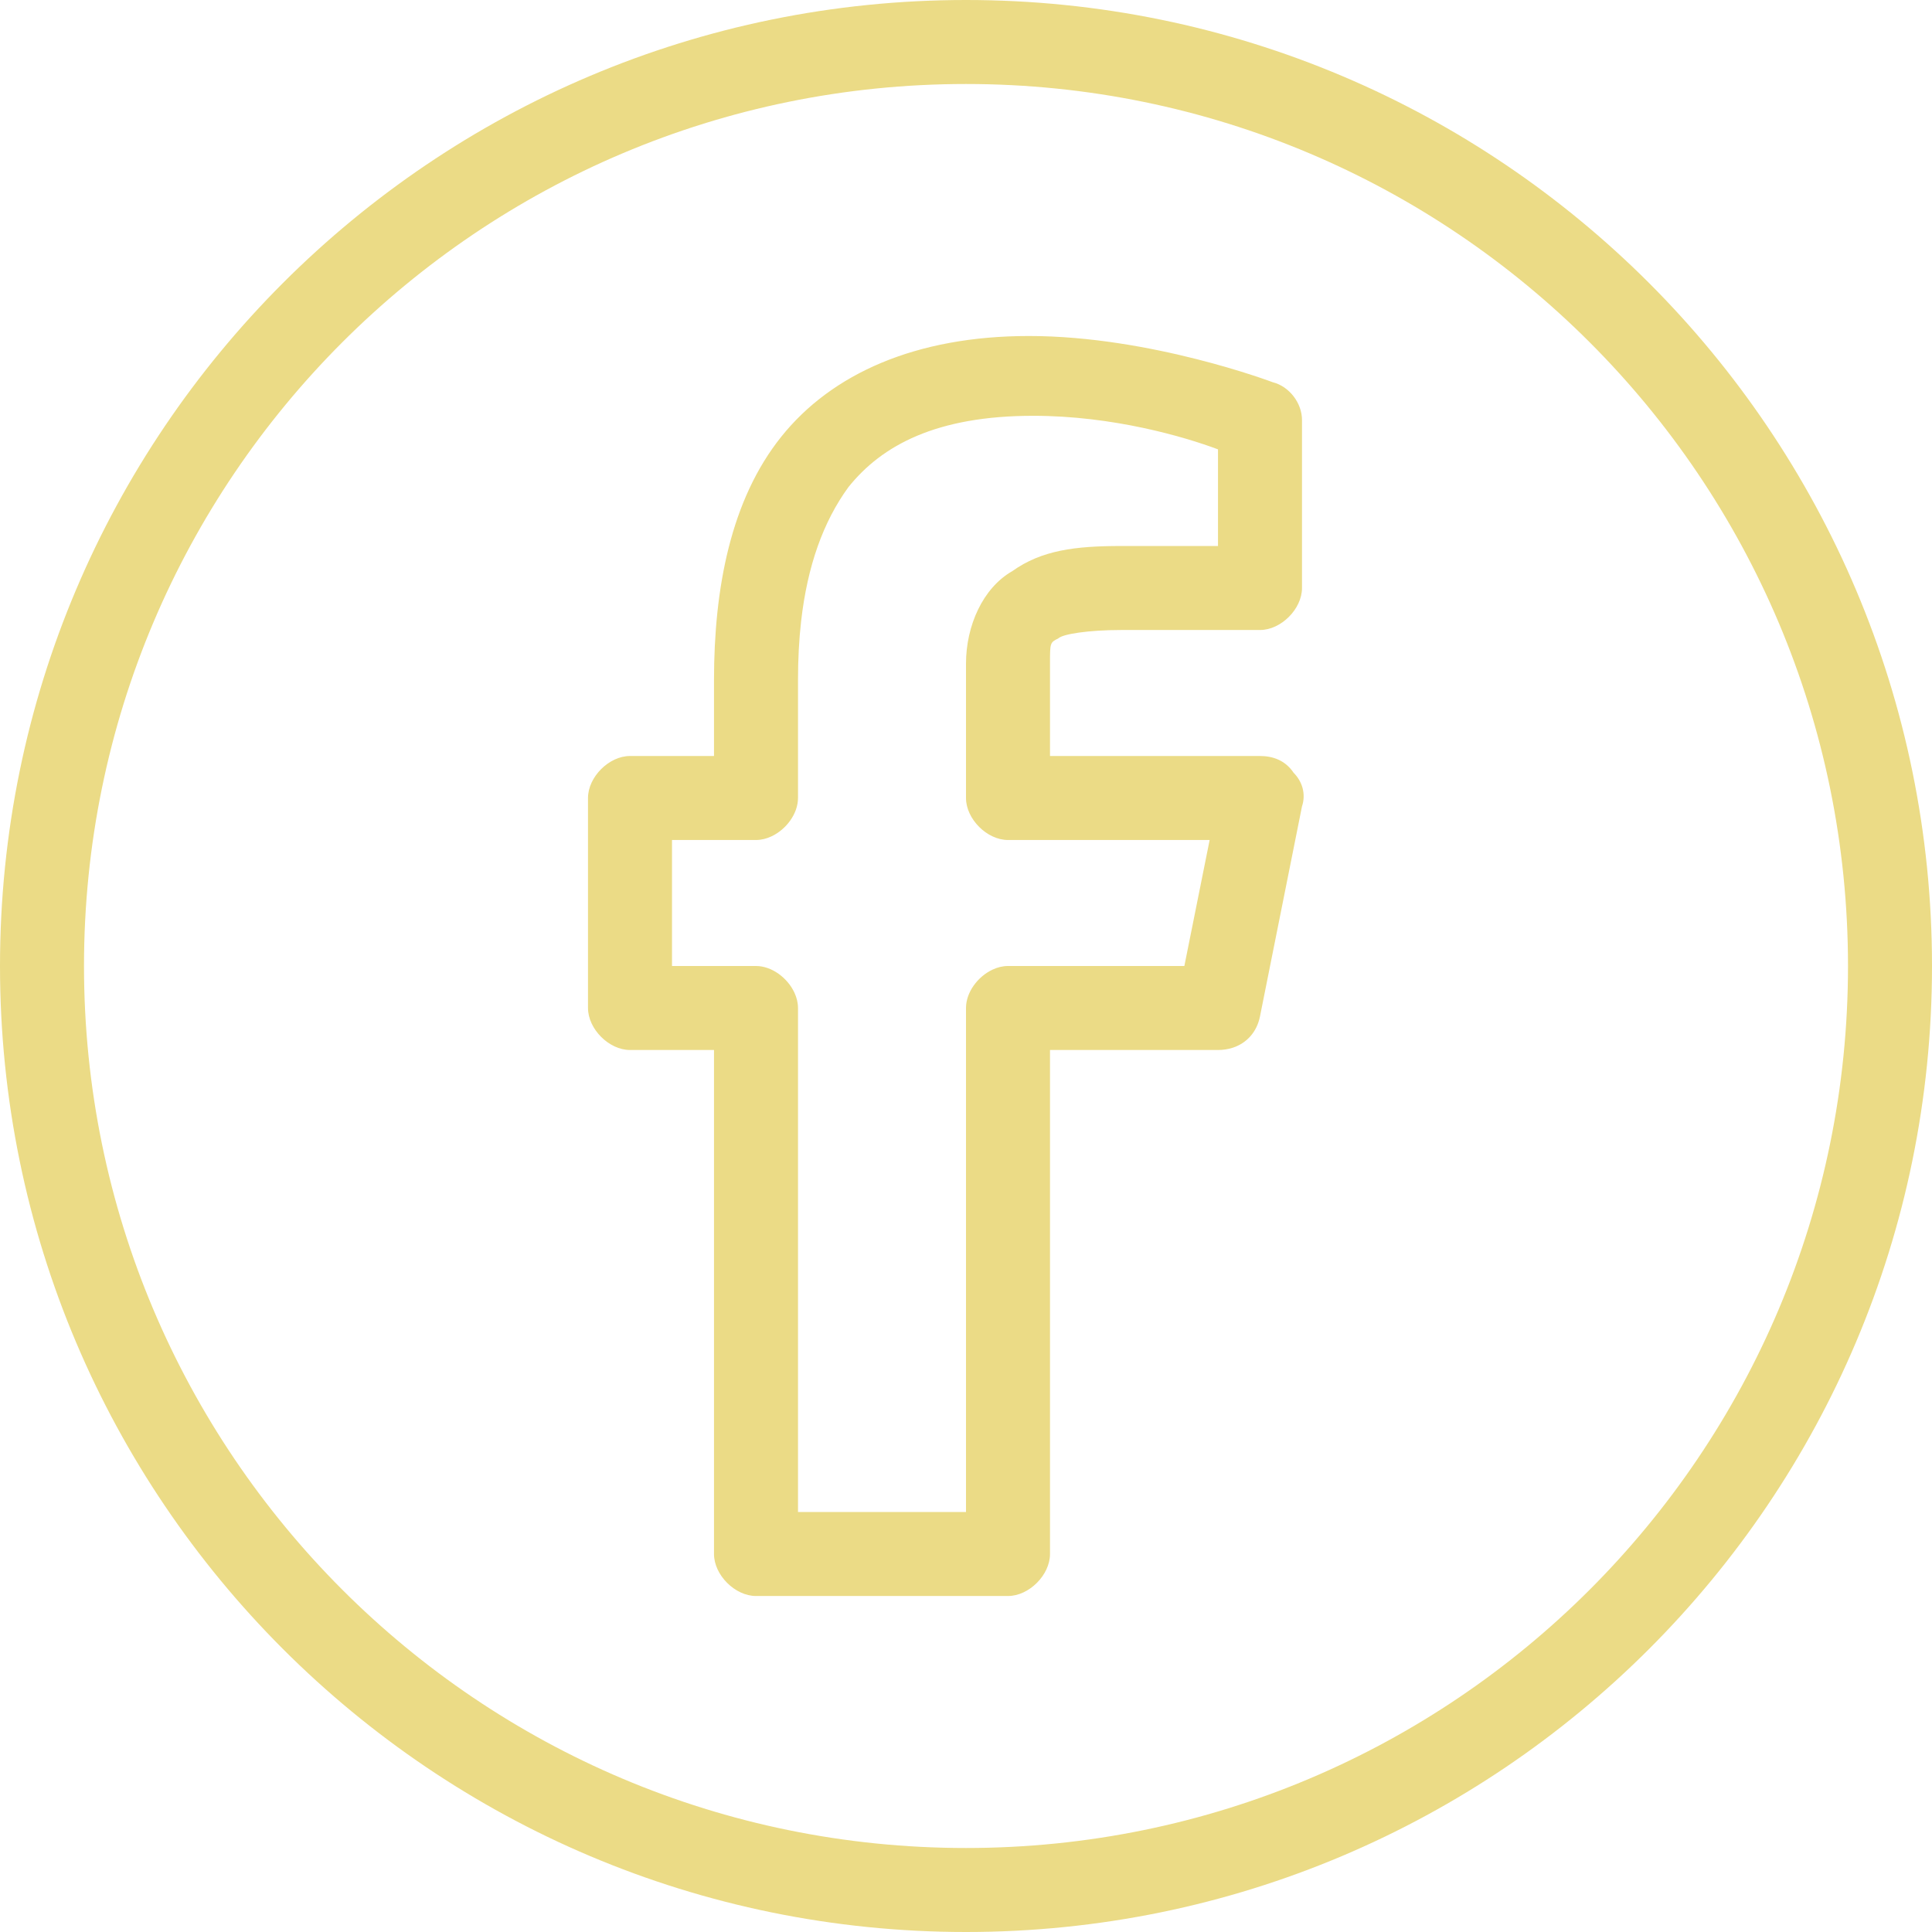 <?xml version="1.0" encoding="UTF-8" standalone="no"?><svg xmlns="http://www.w3.org/2000/svg" xmlns:xlink="http://www.w3.org/1999/xlink" fill="#ebdb86" height="46" preserveAspectRatio="xMidYMid meet" version="1" viewBox="2.0 2.0 46.0 46.0" width="46" zoomAndPan="magnify"><g id="change1_1"><path d="M 25 2 C 12.3 2 2 12.3 2 25 C 2 37.7 12.3 48 25 48 C 37.7 48 48 37.7 48 25 C 48 12.3 37.7 2 25 2 z M 25 4 C 36.6 4 46 13.4 46 25 C 46 36.6 36.6 46 25 46 C 13.4 46 4 36.6 4 25 C 4 13.4 13.4 4 25 4 z M 26.5 10 C 23.8 10 21.8 10.9 20.6 12.4 C 19.4 13.9 19 15.999 19 18.199 L 19 20 L 17 20 C 16.5 20 16 20.5 16 21 L 16 26 C 16 26.5 16.5 27 17 27 L 19 27 L 19 39 C 19 39.5 19.5 40 20 40 L 26 40 C 26.5 40 27 39.5 27 39 L 27 27 L 31 27 C 31.125 27 31.244 26.981 31.354 26.945 C 31.682 26.837 31.925 26.574 32 26.199 L 33 21.199 C 33.1 20.899 33.001 20.6 32.801 20.4 C 32.601 20.1 32.3 20 32 20 L 27 20 L 27 17.801 C 27 17.551 27 17.425 27.025 17.35 C 27.05 17.275 27.099 17.249 27.199 17.199 C 27.299 17.099 27.899 17 28.699 17 L 32 17 C 32.5 17 33 16.5 33 16 L 33 12 C 33 11.6 32.701 11.2 32.301 11.1 C 32.301 11.1 29.4 10 26.5 10 z M 26.6 11.9 C 28.5 11.9 30.2 12.399 31 12.699 L 31 15 L 28.699 15 C 27.599 15 26.8 15.1 26.1 15.6 C 25.4 16 25 16.901 25 17.801 L 25 21 C 25 21.5 25.5 22 26 22 L 30.801 22 L 30.199 25 L 26 25 C 25.875 25 25.75 25.031 25.633 25.086 C 25.281 25.25 25 25.625 25 26 L 25 38 L 21 38 L 21 26 C 21 25.875 20.969 25.75 20.914 25.633 C 20.75 25.281 20.375 25 20 25 L 18 25 L 18 22 L 20 22 C 20.125 22 20.25 21.969 20.367 21.914 C 20.719 21.75 21 21.375 21 21 L 21 18.199 C 21 17.699 21.024 17.232 21.074 16.793 C 21.224 15.476 21.599 14.425 22.199 13.6 C 22.999 12.6 24.3 11.9 26.6 11.9 z" fill="inherit"/></g></svg>